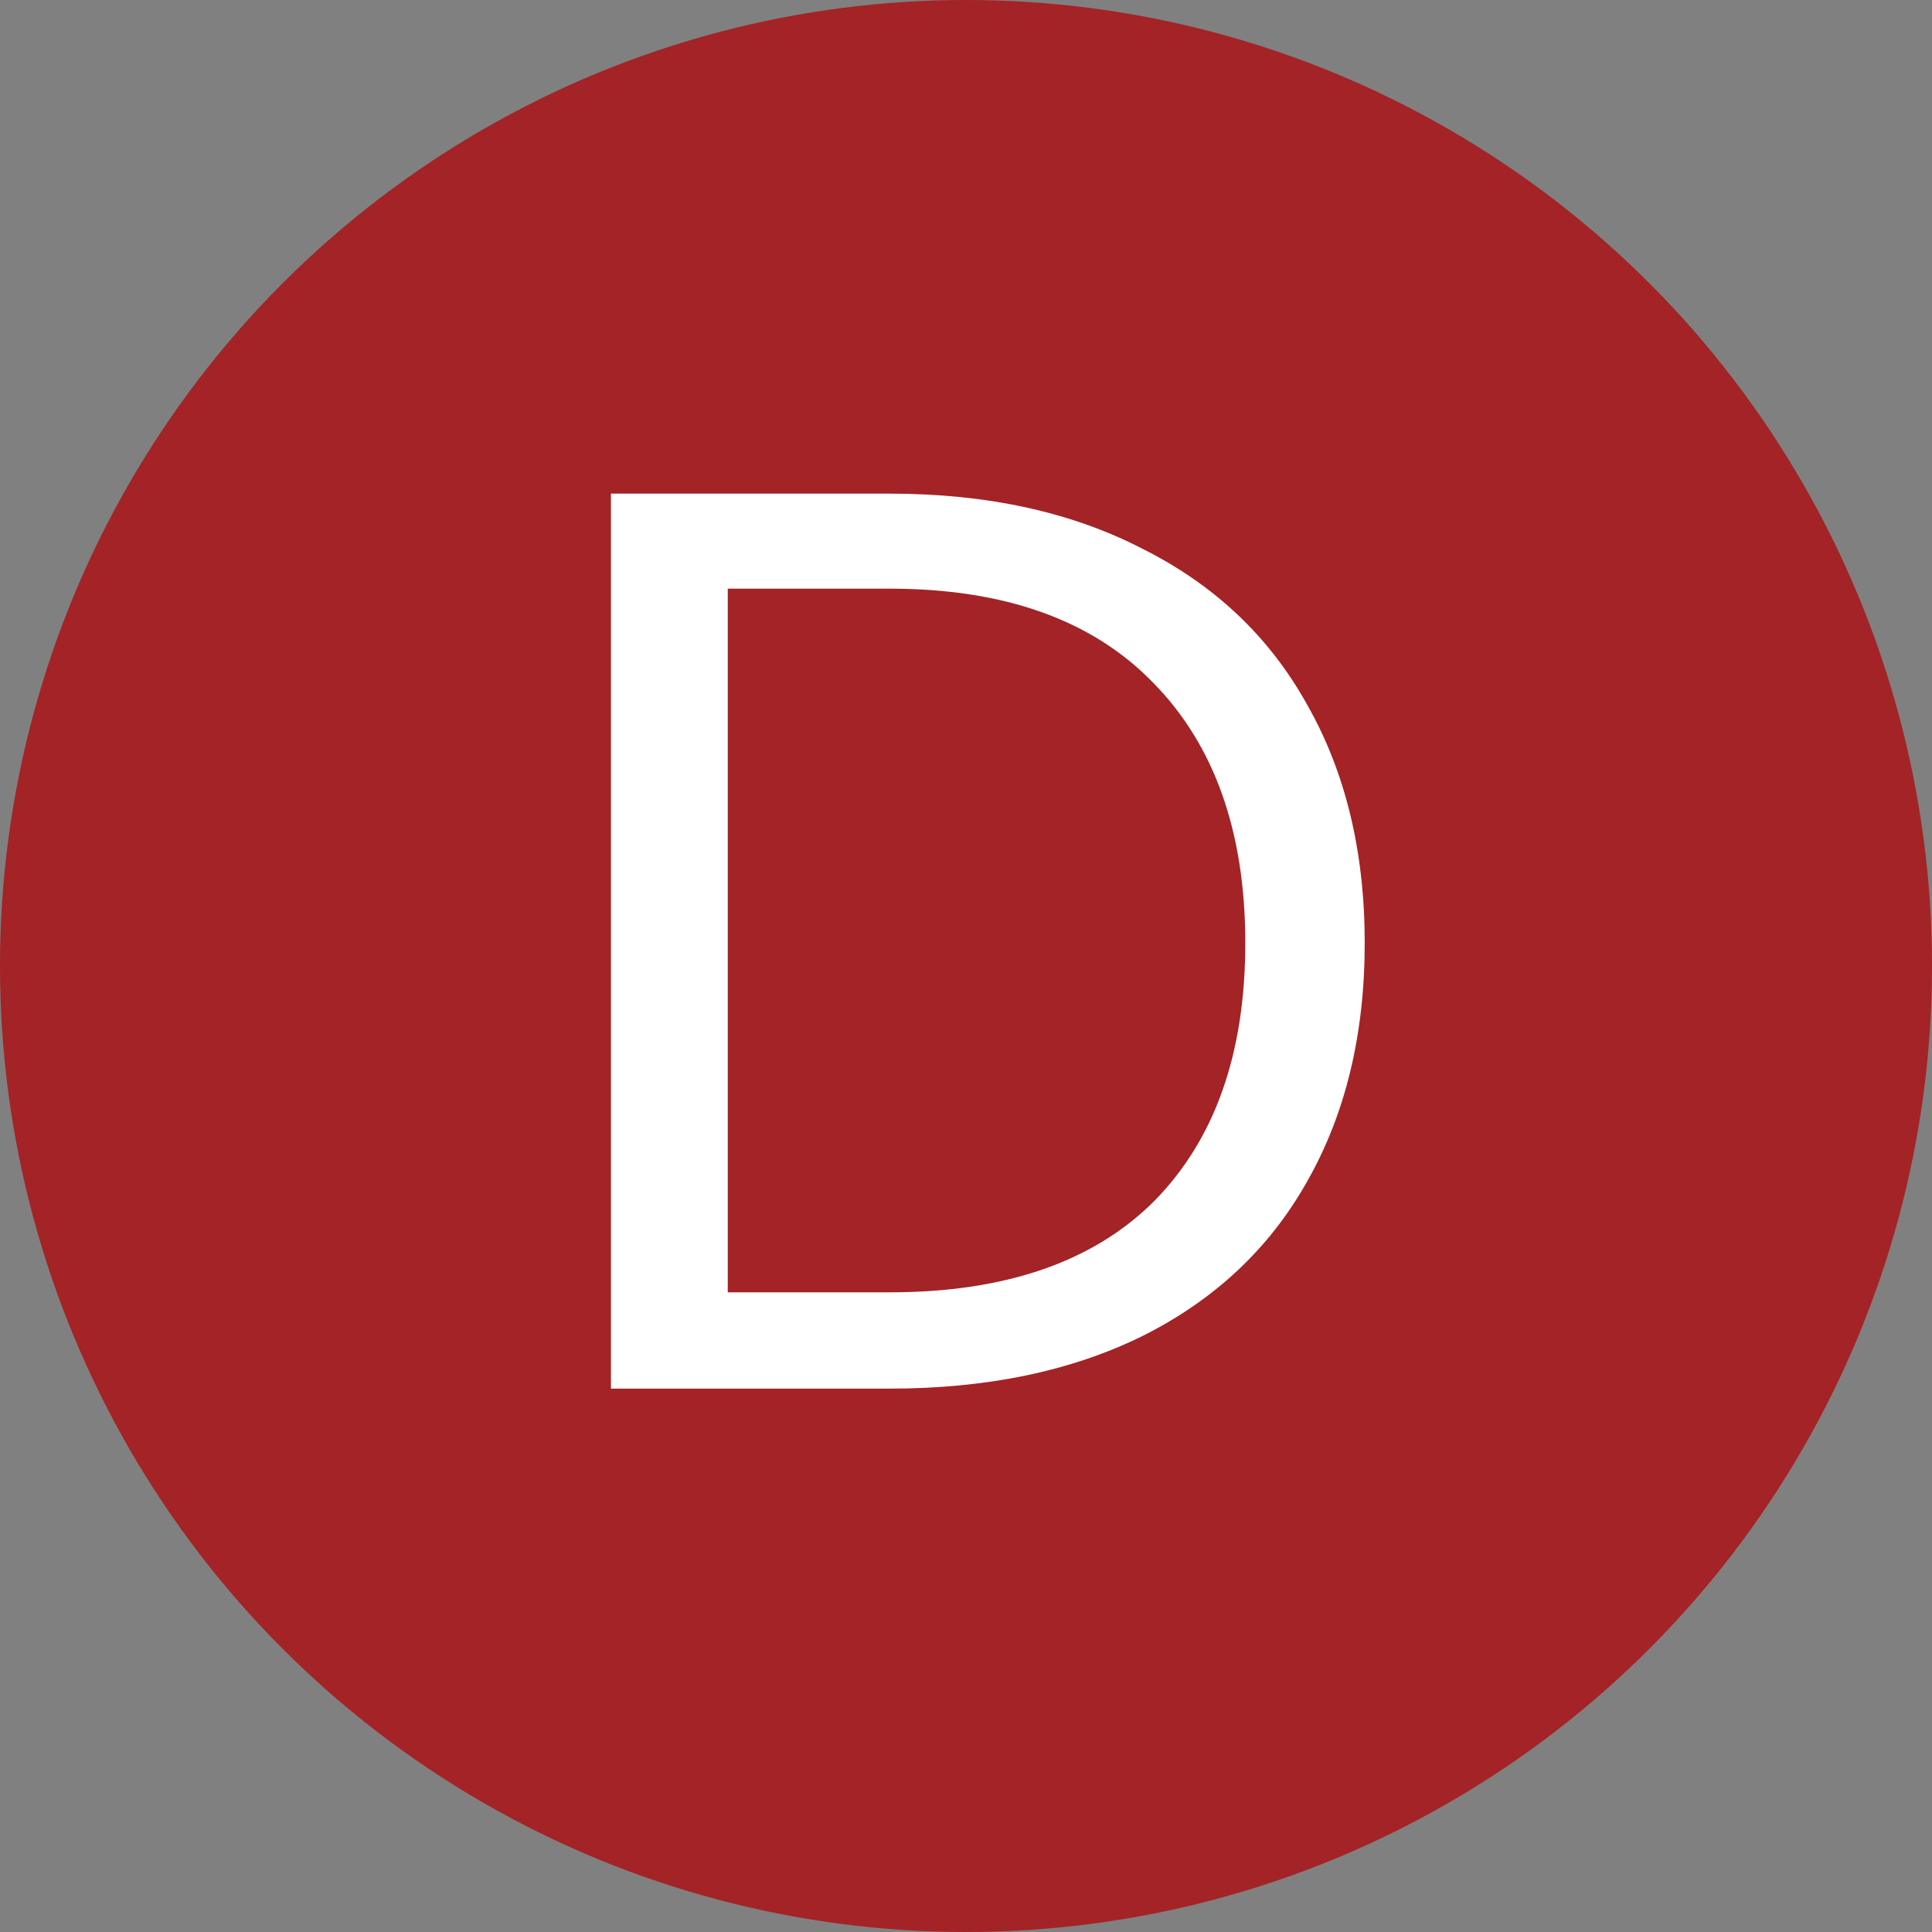 <svg width="32" height="32" viewBox="0 0 32 32" fill="none" xmlns="http://www.w3.org/2000/svg">
<rect x="0" y="0" width="32" height="32" fill="#808080" stroke="none"/>
<circle cx="16" cy="16" r="16" fill="#A32326"/>
<path d="M14.734 8.176C16.351 8.176 17.747 8.481 18.924 9.09C20.115 9.686 21.023 10.544 21.646 11.664C22.285 12.784 22.604 14.103 22.604 15.62C22.604 17.137 22.285 18.456 21.646 19.576C21.023 20.682 20.115 21.532 18.924 22.128C17.747 22.709 16.351 23 14.734 23H10.119V8.176H14.734ZM14.734 21.405C16.648 21.405 18.109 20.901 19.116 19.895C20.122 18.874 20.626 17.449 20.626 15.62C20.626 13.777 20.115 12.337 19.094 11.302C18.087 10.267 16.634 9.75 14.734 9.75H12.054V21.405H14.734Z" fill="white"/>
</svg>
